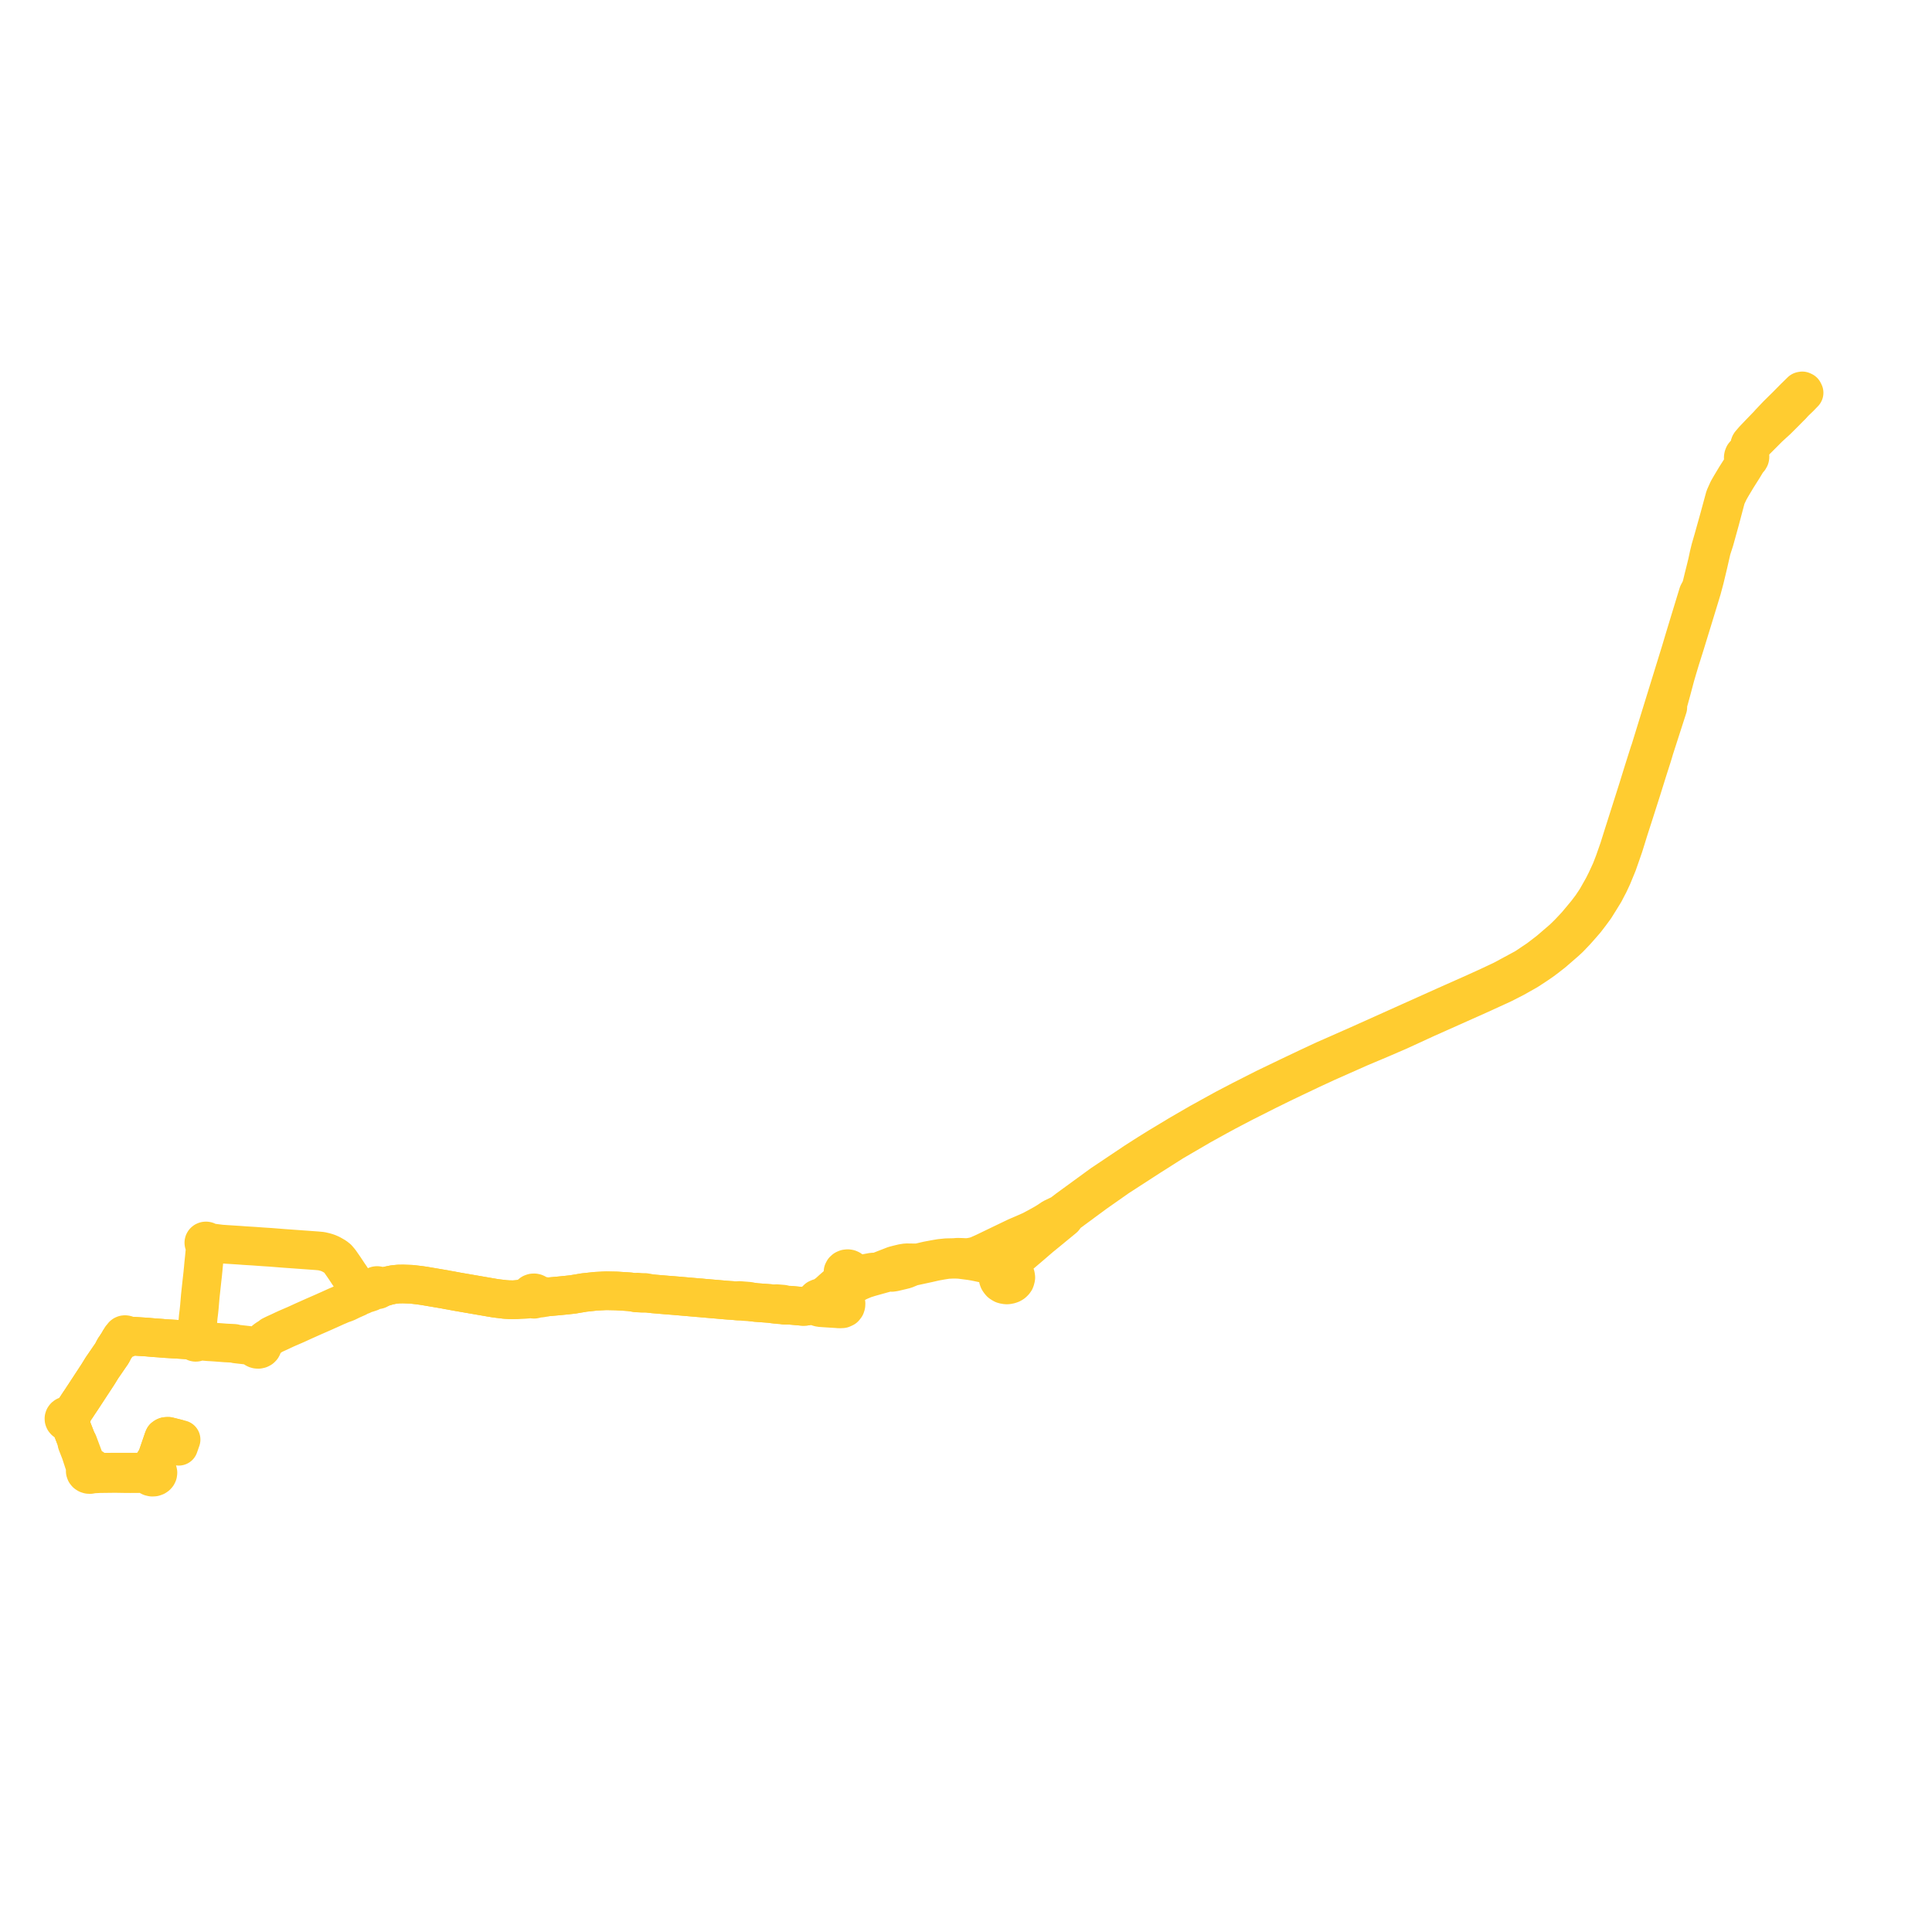     
<svg width="604.193" height="604.193" version="1.1"
     xmlns="http://www.w3.org/2000/svg">

  <title>Plan de ligne</title>
  <desc>Du 2023-11-25 au 2025-04-25</desc>

<path d='M 54.864 450.771 L 55.166 449.821 L 54.743 449.717 L 52.61 449.183 L 52.143 449.201 L 51.893 449.223 L 51.668 449.311 L 51.446 449.461 L 51.274 449.577 L 51.139 449.867 L 49.465 454.737 L 49.374 455.002 L 49.278 455.284 L 49.125 455.725 L 48.914 456.289 L 48.823 456.533 L 48.251 457.163 L 47.947 457.678 L 47.378 458.688 L 47.153 459.047 L 47.052 459.35 L 46.679 459.556 L 46.387 459.838 L 45.476 460.188 L 44.679 460.379 L 40.167 460.371 L 39.233 460.386 L 37.548 460.371 L 34.778 460.386 L 31.051 460.406 L 30.327 460.176 L 29.898 459.948 L 29.827 459.899 L 29.329 459.58 L 29.158 459.304 L 28.905 459.076 L 28.589 458.912 L 28.233 458.825 L 27.92 458.827 L 27.689 458.653 L 27.258 458.279 L 26.885 457.761 L 26.639 457.129 L 26.41 456.529 L 24.412 451.186 L 24.071 450.789 L 23.918 450.354 L 23.826 450.101 L 23.549 449.387 L 23.102 448.237 L 22.418 446.48 L 22.074 445.071 L 21.953 444.615 L 21.961 444.589 L 21.911 444.433 L 22.143 444.209 L 22.285 443.937 L 22.322 443.642 L 22.252 443.351 L 22.081 443.091 L 21.825 442.886 L 21.892 442.779 L 21.924 442.724 L 22.194 442.417 L 22.682 441.756 L 22.878 441.531 L 23.957 439.959 L 24.675 438.856 L 25.4 437.783 L 25.885 437.048 L 27.21 435.025 L 30.661 429.759 L 31.848 427.824 L 35.034 423.188 L 35.779 421.735 L 36.126 421.245 L 37.246 419.521 L 37.331 419.401 L 37.736 419.293 L 38.56 418.797 L 38.978 418.665 L 39.244 418.658 L 39.483 418.58 L 39.679 418.441 L 39.81 418.255 L 39.862 418.045 L 39.829 417.831 L 40.027 417.762 L 40.611 417.797 L 46.099 418.15 L 47.819 418.306 L 48.122 418.332 L 49.977 418.458 L 50.573 418.51 L 51.564 418.596 L 51.905 418.616 L 52.437 418.648 L 55.531 418.831 L 56.483 418.887 L 58.858 419.047 L 59.445 419.1 L 60.606 419.254 L 60.627 419.408 L 60.701 419.549 L 60.824 419.665 L 60.982 419.744 L 61.161 419.779 L 61.345 419.768 L 61.488 419.724 L 61.613 419.651 L 61.713 419.555 L 61.78 419.44 L 61.811 419.315 L 62.56 419.362 L 62.759 419.374 L 63.308 419.436 L 65.258 419.606 L 66.368 419.666 L 67.199 419.722 L 68.854 419.844 L 69.201 419.87 L 70.431 419.972 L 73.239 420.109 L 73.813 420.296 L 77.606 420.723 L 78.512 421.055 L 79.141 421.285 L 79.455 421.396 L 79.626 421.592 L 79.84 421.755 L 80.09 421.878 L 80.364 421.956 L 80.809 421.981 L 81.241 421.889 L 81.618 421.689 L 81.901 421.4 L 82.043 421.126 L 82.097 420.83 L 82.062 420.532 L 81.945 420.262 L 82.064 420.055 L 82.364 419.604 L 82.513 419.455 L 82.788 419.195 L 83.067 418.963 L 83.583 418.602 L 84.484 418.05 L 84.891 417.692 L 85.834 417.226 L 86.331 416.996 L 87.382 416.521 L 87.805 416.321 L 88.478 416.001 L 89.535 415.51 L 92.16 414.377 L 92.798 414.097 L 93.532 413.759 L 93.98 413.553 L 94.752 413.197 L 95.592 412.822 L 97.217 412.096 L 98.008 411.743 L 100.944 410.459 L 101.253 410.325 L 101.576 410.18 L 101.945 410.006 L 102.754 409.654 L 105.298 408.501 L 105.724 408.33 L 106.072 408.178 L 106.752 407.876 L 106.946 407.806 L 107.431 407.637 L 107.913 407.474 L 108.54 407.215 L 110.01 406.498 L 111.745 405.735 L 112.262 405.36 L 112.452 404.998 L 112.696 405.09 L 112.964 405.11 L 113.224 405.056 L 113.45 404.934 L 113.615 404.757 L 113.703 404.544 L 114.804 404.437 L 115.896 404.076 L 116.733 403.59 L 117.415 403.212 L 117.606 403.31 L 117.821 403.36 L 118.044 403.36 L 118.259 403.307 L 118.489 403.176 L 118.652 402.988 L 118.729 402.764 L 119.506 402.63 L 121.476 402.048 L 123.121 401.707 L 124.695 401.554 L 126.139 401.542 L 128.677 401.632 L 131.211 401.926 L 131.518 401.97 L 132.696 402.141 L 139.266 403.258 L 139.995 403.407 L 140.86 403.552 L 142.942 403.944 L 153.415 405.751 L 153.911 405.832 L 154.728 405.974 L 155.609 406.092 L 157.931 406.37 L 159.233 406.45 L 160.68 406.472 L 160.975 406.469 L 162.086 406.463 L 163.867 406.375 L 165.255 406.258 L 165.431 406.243 L 166.274 406.137 L 166.636 406.277 L 167.033 406.31 L 167.421 406.232 L 167.757 406.051 L 169.11 405.961 L 171.244 405.58 L 172.523 405.465 L 173.268 405.398 L 174.57 405.281 L 176.834 405.057 L 178.907 404.834 L 179.475 404.755 L 179.578 404.728 L 182.017 404.323 L 182.613 404.218 L 184.529 404.012 L 186.346 403.815 L 189.576 403.654 L 192.795 403.72 L 196.034 403.919 L 197.039 403.995 L 198.341 404.19 L 199.107 404.325 L 199.936 404.376 L 200.902 404.459 L 201.712 404.455 L 202.651 404.466 L 203.6 404.556 L 204.546 404.656 L 208.283 404.972 L 211.001 405.186 L 211.872 405.261 L 212.293 405.297 L 215.387 405.564 L 216.708 405.679 L 216.909 405.696 L 218.408 405.83 L 218.772 405.854 L 219.163 405.881 L 220.104 405.971 L 221.273 406.072 L 223.411 406.255 L 226.315 406.506 L 226.879 406.559 L 227.838 406.634 L 228.912 406.695 L 230.635 406.856 L 232.837 407.023 L 235.575 407.219 L 236.427 407.327 L 240.748 407.647 L 241.939 407.808 L 242.279 407.838 L 242.805 407.93 L 243.673 408.012 L 245.573 408.193 L 246.174 408.179 L 246.837 408.163 L 248.107 408.276 L 250.285 408.47 L 251.01 408.543 L 251.555 408.55 L 252.127 408.478 L 253.139 408.131 L 254.371 408.083 L 254.805 408.112 L 255.172 408.143 L 255.42 408.447 L 255.982 408.804 L 256.504 408.934 L 258.201 409.054 L 258.904 409.098 L 259.914 409.16 L 260.523 409.198 L 261.826 409.279 L 262.451 409.341 L 263.418 409.296 L 264.052 409.004 L 264.422 408.53 L 264.554 408.103 L 264.579 407.68 L 264.4 407.295 L 264.206 406.971 L 263.963 406.713 L 263.632 406.162 L 263.497 405.849 L 263.455 405.57 L 263.499 405.053 L 263.76 404.515 L 264.622 403.598 L 265.829 402.478 L 266.859 401.711 L 267.901 401.066 L 268.938 400.573 L 270.075 400.1 L 270.388 399.97 L 271.984 399.467 L 278.107 397.76 L 278.903 397.918 L 279.637 397.806 L 281.824 397.291 L 282.848 397.038 L 283.062 396.987 L 285.142 396.13 L 290.284 395.018 L 292.445 394.522 L 294.453 394.158 L 296.24 393.881 L 297.662 393.814 L 298.695 393.8 L 299.322 393.82 L 300.124 393.848 L 303.559 394.294 L 304.943 394.53 L 309.226 395.432 L 310.042 395.639 L 311.856 396.098 L 313.013 396.392 L 314.027 396.649 L 315.591 397.045 L 316.662 397.696 L 316.977 398.021 L 317.317 398.371 L 317.598 398.945 L 317.681 399.517 L 317.6 399.947 L 317.425 400.47 L 317.123 400.883 L 316.732 401.245 L 316.315 401.504 L 315.917 401.651 L 315.478 401.777 L 314.903 401.842 L 314.308 401.792 L 313.716 401.634 L 313.236 401.369 L 312.905 401.124 L 312.612 400.774 L 312.354 400.395 L 312.179 399.962 L 312.117 399.556 L 312.113 398.998 L 312.18 398.627 L 312.334 398.205 L 312.67 397.816 L 314.027 396.649 L 315.142 395.689 L 322.527 389.394 L 325.401 386.917 L 327.305 385.369 L 332.712 380.92 L 333.592 379.705 L 338.858 375.819 L 342.42 373.191 L 349.639 368.121 L 359.645 361.647 L 359.751 361.583 L 366.795 357.111 L 369.169 355.724 L 370.003 355.238 L 375.549 352.005 L 376.15 351.673 L 380.94 349.021 L 383.65 347.553 L 388.763 344.877 L 396.525 340.962 L 400.765 338.877 L 404.17 337.245 L 409.867 334.536 L 414.712 332.288 L 425.309 327.586 L 428.591 326.204 L 431.565 324.952 L 437.646 322.326 L 445.773 318.583 L 450 316.696 L 462.598 311.073 L 470.038 307.665 L 473.594 305.846 L 477.638 303.57 L 480.498 301.702 L 482.093 300.611 L 483.531 299.545 L 485.822 297.746 L 487.761 296.061 L 489.712 294.366 L 490.831 293.319 L 491.642 292.47 L 492.771 291.288 L 494.251 289.623 L 495.855 287.777 L 497.364 285.808 L 498.796 283.862 L 500.459 281.198 L 501.77 279.063 L 502.79 277.094 L 503.142 276.442 L 504.224 274.132 L 505.855 270.158 L 506.956 267.024 L 507.787 264.613 L 508.534 262.236 L 509.12 260.331 L 509.312 259.706 L 510.953 254.617 L 513.317 247.22 L 515.366 240.659 L 516.644 236.676 L 517.082 235.244 L 517.364 234.267 L 519.619 227.273 L 521.577 221.201 L 521.592 220.105 L 521.638 219.937 L 521.836 219.23 L 522.033 218.525 L 522.707 216.069 L 523.95 211.4 L 524.661 208.974 L 525.318 206.781 L 525.425 206.424 L 526.99 201.46 L 529.146 194.442 L 529.472 193.377 L 531.296 187.412 L 532.247 184.278 L 532.687 182.638 L 533.093 181.126 L 533.29 180.302 L 534.216 176.439 L 535.209 172.096 L 535.279 171.79 L 536.2 168.952 L 537.854 162.976 L 537.93 162.7 L 539.832 155.52 L 540.279 154.567 L 540.594 153.895 L 540.775 153.509 L 540.876 153.331 L 541.067 152.996 L 541.584 152.086 L 543.231 149.336 L 545.179 146.254 L 546.13 144.675 L 546.439 144.212 L 546.746 143.749 L 547.006 143.533 L 547.133 143.347 L 547.22 143.16 L 547.267 142.921 L 547.268 142.681 L 547.241 142.39 L 547.112 142.16 L 546.956 141.986 L 546.777 141.891 L 546.564 141.83 L 546.971 140.229 L 547.055 139.766 L 547.171 139.511 L 547.269 138.898 L 547.336 138.77 L 548.447 137.477 L 550.603 135.219 L 552.831 132.916 L 553.455 132.223 L 555.773 129.776 L 558.72 126.869 L 560.006 125.564 L 561.235 124.319 L 563.292 122.309 L 563.614 122.239 L 563.974 122.404 L 564.193 122.831 L 564.046 122.983 L 562.811 124.263 L 560.892 126.101 L 560.388 126.64' fill='transparent' stroke='#ffcc30' stroke-linecap='round' stroke-linejoin='round' stroke-width='12.084'/><path d='M 560.388 126.64 L 559.614 127.467 L 558.276 128.833 L 555.736 131.366 L 553.182 133.696 L 552.241 134.639 L 549.379 137.511 L 548.757 137.907 L 547.861 138.973 L 547.57 139.376 L 547.171 139.511 L 547.055 139.766 L 546.971 140.229 L 546.564 141.83 L 546.354 141.822 L 546.137 141.852 L 545.934 141.891 L 545.719 141.995 L 545.533 142.135 L 545.376 142.327 L 545.222 142.721 L 545.167 143.046 L 545.18 143.361 L 545.23 143.481 L 545.556 143.829 L 545.59 144.29 L 545.533 144.672 L 545.432 144.979 L 544.742 146.132 L 542.879 149.054 L 542.05 150.436 L 541.195 151.861 L 540.652 152.81 L 540.386 153.276 L 540.193 153.707 L 539.699 154.808 L 539.405 155.463 L 537.473 162.568 L 535.818 168.476 L 535.336 170.148 L 534.897 171.665 L 534.433 173.552 L 533.923 175.939 L 533.34 178.332 L 532.892 180.105 L 532.755 180.644 L 532.157 183.125 L 531.804 184.227 L 531.056 185.626 L 529.514 190.673 L 528.429 194.221 L 526.647 200.099 L 525.649 203.456 L 522.725 212.925 L 520.629 219.712 L 518.34 227.125 L 515.974 234.808 L 515.826 235.168 L 514.731 238.628 L 513.887 241.295 L 512.284 246.482 L 509.667 254.727 L 507.44 261.73 L 506.28 265.436 L 504.811 269.623 L 503.769 272.314 L 502.311 275.473 L 501.315 277.443 L 499.225 281.138 L 497.665 283.477 L 496.073 285.57 L 494.598 287.345 L 492.989 289.266 L 490.587 291.831 L 488.747 293.623 L 487.435 294.749 L 484.362 297.388 L 481.07 299.905 L 476.968 302.652 L 469.913 306.458 L 465.584 308.497 L 461.352 310.422 L 451.94 314.612 L 447.39 316.656 L 424.802 326.802 L 414.18 331.487 L 409.121 333.847 L 404.692 335.949 L 403.668 336.435 L 395.616 340.309 L 388.211 344.066 L 383.029 346.777 L 380.4 348.223 L 374.907 351.26 L 369.374 354.471 L 368.531 354.96 L 366.126 356.414 L 362.348 358.686 L 359.021 360.759 L 357.698 361.598 L 355.058 363.291 L 344.616 370.282 L 343.504 371.093 L 333.882 378.107 L 331.926 379.607 L 329.111 380.962 L 327.695 381.918 L 326.793 382.473 L 325.1 383.422 L 322.53 384.808 L 317.762 386.878 L 312.612 389.354 L 307.764 391.693 L 305.603 392.652 L 304.457 392.975 L 303.187 393.202 L 302.129 393.278 L 300.963 393.221 L 299.497 393.18 L 298.426 393.268 L 295.986 393.322 L 294.047 393.52 L 292.302 393.818 L 291.66 393.939 L 289.988 394.255 L 287.018 394.95 L 283.426 394.9 L 282.907 394.982 L 282.609 395.029 L 282.383 395.054 L 280.753 395.446 L 279.651 395.734 L 278.122 396.327 L 277.236 396.671 L 274.43 397.764 L 272.861 397.818 L 270.411 398.275 L 268.872 398.543 L 268.133 398.541 L 267.547 398.377 L 266.843 398.061 L 266.478 397.899 L 266.4 397.55 L 266.204 397.235 L 265.906 396.982 L 265.521 396.808 L 265.117 396.743 L 264.625 396.794 L 264.183 396.982 L 263.843 397.285 L 263.642 397.668 L 263.619 398.085 L 263.762 398.484 L 263.686 399.369 L 263.545 400.255 L 263.048 400.793 L 261.908 401.79 L 260.29 403.205 L 258.85 404.508 L 258.326 404.856 L 257.905 405.203 L 257.204 405.568 L 256.755 405.832 L 256.19 405.915 L 255.65 406.15 L 255.249 406.54 L 254.976 406.995 L 254.189 407.583 L 253.139 408.131 L 252.127 408.478 L 251.555 408.55 L 251.01 408.543 L 250.285 408.47 L 248.107 408.276 L 246.837 408.163 L 246.174 408.179 L 245.573 408.193 L 244.868 407.852 L 243.583 407.745 L 243.285 407.72 L 242.834 407.69 L 242.279 407.838 L 241.939 407.808 L 240.748 407.647 L 236.427 407.327 L 235.575 407.219 L 234.105 406.929 L 232.61 406.81 L 231.803 406.746 L 231.181 406.696 L 230.635 406.856 L 228.912 406.695 L 227.838 406.634 L 226.879 406.559 L 226.315 406.506 L 223.411 406.255 L 220.104 405.971 L 219.163 405.881 L 218.772 405.854 L 218.408 405.83 L 216.909 405.696 L 216.708 405.679 L 215.387 405.564 L 212.293 405.297 L 211.872 405.261 L 211.001 405.186 L 208.283 404.972 L 204.546 404.656 L 203.6 404.556 L 201.653 404.191 L 200.677 404.187 L 199.759 404.115 L 199.421 404.083 L 199.107 404.325 L 198.341 404.19 L 197.039 403.995 L 196.034 403.919 L 192.795 403.72 L 189.576 403.654 L 186.346 403.815 L 184.529 404.012 L 182.613 404.218 L 182.017 404.323 L 179.578 404.728 L 179.475 404.755 L 178.907 404.834 L 176.834 405.057 L 174.57 405.281 L 173.268 405.398 L 172.523 405.465 L 171.244 405.58 L 169.379 405.243 L 169.168 405.205 L 168.033 404.877 L 167.868 404.662 L 167.644 404.489 L 167.375 404.369 L 167.079 404.31 L 166.676 404.33 L 166.305 404.462 L 166.006 404.69 L 165.815 404.986 L 165.082 405.761 L 164.631 405.905 L 164.242 406.011 L 160.68 406.472 L 159.233 406.45 L 157.931 406.37 L 155.609 406.092 L 154.728 405.974 L 153.911 405.832 L 153.415 405.751 L 142.942 403.944 L 140.86 403.552 L 139.995 403.407 L 139.266 403.258 L 132.696 402.141 L 131.518 401.97 L 131.211 401.926 L 128.677 401.632 L 126.139 401.542 L 124.695 401.554 L 123.121 401.707 L 121.476 402.048 L 119.506 402.63 L 118.729 402.764 L 118.722 402.575 L 118.651 402.395 L 118.525 402.238 L 118.351 402.117 L 118.147 402.042 L 117.927 402.016 L 117.706 402.043 L 117.503 402.118 L 117.306 402.263 L 117.175 402.454 L 117.123 402.669 L 116.012 403.324 L 115.132 403.747 L 114.466 403.916 L 113.525 403.994 L 113.329 403.851 L 113.09 403.769 L 112.832 403.752 L 112.581 403.805 L 112.298 403.348 L 111.708 402.461 L 110.06 399.999 L 109.545 399.201 L 109.07 398.524 L 107.699 396.457 L 107.301 395.883 L 106.521 394.758 L 106.255 394.396 L 105.565 393.585 L 104.84 393.007 L 103.448 392.213 L 102.602 391.844 L 101.69 391.558 L 100.489 391.275 L 99.12 391.149 L 97.93 391.062 L 96.666 390.971 L 95.889 390.915 L 94.592 390.821 L 91.822 390.621 L 91.453 390.595 L 90.564 390.531 L 89.979 390.49 L 89.096 390.427 L 88.532 390.385 L 86.65 390.235 L 84.457 390.061 L 83.36 389.993 L 82.546 389.942 L 79.342 389.712 L 76.319 389.529 L 75.811 389.487 L 74.987 389.425 L 71.295 389.189 L 69.138 389.045 L 65.956 388.638 L 65.064 388.539 L 64.989 388.363 L 64.85 388.218 L 64.662 388.119 L 64.445 388.078 L 64.224 388.098 L 64.023 388.179 L 63.865 388.311 L 63.777 388.457 L 63.742 388.619 L 63.766 388.781 L 63.84 388.926 L 63.96 389.048 L 64.117 389.136 L 64.296 389.185 L 64.229 389.882 L 63.883 393.446 L 63.76 394.613 L 63.666 395.522 L 63.546 396.878 L 63.465 397.647 L 63.418 398.182 L 63.13 400.756 L 62.792 403.878 L 62.633 405.353 L 62.355 408.652 L 62.195 410.214 L 62.003 411.726 L 61.793 414.173 L 61.768 414.494 L 61.567 416.424 L 61.479 417.335 L 61.446 417.568 L 61.278 418.773 L 61.08 418.781 L 60.897 418.843 L 60.747 418.95 L 60.647 419.092 L 60.606 419.254 L 59.445 419.1 L 58.858 419.047 L 57.234 418.938 L 56.483 418.887 L 55.531 418.831 L 52.437 418.648 L 51.905 418.616 L 51.564 418.596 L 49.977 418.458 L 48.122 418.332 L 47.819 418.306 L 46.099 418.15 L 40.611 417.797 L 40.027 417.762 L 39.829 417.831 L 39.721 417.646 L 39.55 417.498 L 39.332 417.402 L 39.089 417.369 L 38.847 417.401 L 38.627 417.494 L 38.483 417.61 L 38.378 417.751 L 38.319 417.912 L 38.312 418.079 L 37.912 418.305 L 37.402 419.127 L 37.331 419.401 L 37.246 419.521 L 36.126 421.245 L 35.779 421.735 L 35.034 423.188 L 31.848 427.824 L 30.661 429.759 L 29.729 431.181 L 25.885 437.048 L 25.4 437.783 L 24.675 438.856 L 23.957 439.959 L 22.878 441.531 L 22.682 441.756 L 22.194 442.417 L 21.924 442.724 L 21.892 442.779 L 21.825 442.886 L 21.519 442.759 L 21.182 442.711 L 20.843 442.747 L 20.532 442.864 L 20.273 443.051 L 20.091 443.293 L 20 443.569 L 20.009 443.855 L 20.116 444.127 L 20.327 444.374 L 20.619 444.554 L 20.961 444.651 L 21.23 444.821 L 21.646 445.212 L 22.418 446.48 L 23.549 449.387 L 23.826 450.101 L 23.918 450.354 L 24.071 450.789 L 24.047 451.284 L 25.193 454.228 L 25.975 456.615 L 26.175 457.235 L 26.246 457.43 L 26.39 457.864 L 26.631 458.586 L 26.742 459.148 L 26.762 459.222 L 26.789 459.477 L 26.657 459.811 L 26.657 460.13 L 26.779 460.47 L 27.017 460.763 L 27.35 460.982 L 27.747 461.106 L 28.171 461.123 L 28.474 461.067 L 28.756 460.955 L 29.402 460.94 L 31.123 460.852 L 35.953 460.794 L 39.236 460.846 L 40.802 460.855 L 44.615 460.83 L 45.303 460.964 L 45.847 461.19 L 46.386 461.335 L 46.698 461.633 L 47.099 461.843 L 47.614 461.954 L 48.144 461.921 L 48.634 461.747 L 48.95 461.529 L 49.192 461.252 L 49.344 460.933 L 49.395 460.53 L 49.304 460.132 L 49.121 459.822 L 48.712 459.471 L 48.252 459.279 L 48.261 458.719 L 48.3 458.255 L 48.586 457.301 L 48.823 456.533 L 48.914 456.289 L 49.125 455.725 L 49.278 455.284 L 49.374 455.002 L 49.465 454.737 L 51.139 449.867 L 51.274 449.577 L 51.446 449.461 L 51.668 449.311 L 51.893 449.223 L 52.143 449.201 L 52.61 449.183 L 53.492 449.404 L 54.743 449.717 L 55.166 449.821 L 56.634 450.189 L 56.14 451.596 L 55.898 452.289' fill='transparent' stroke='#ffcc30' stroke-linecap='round' stroke-linejoin='round' stroke-width='12.084'/>
</svg>

